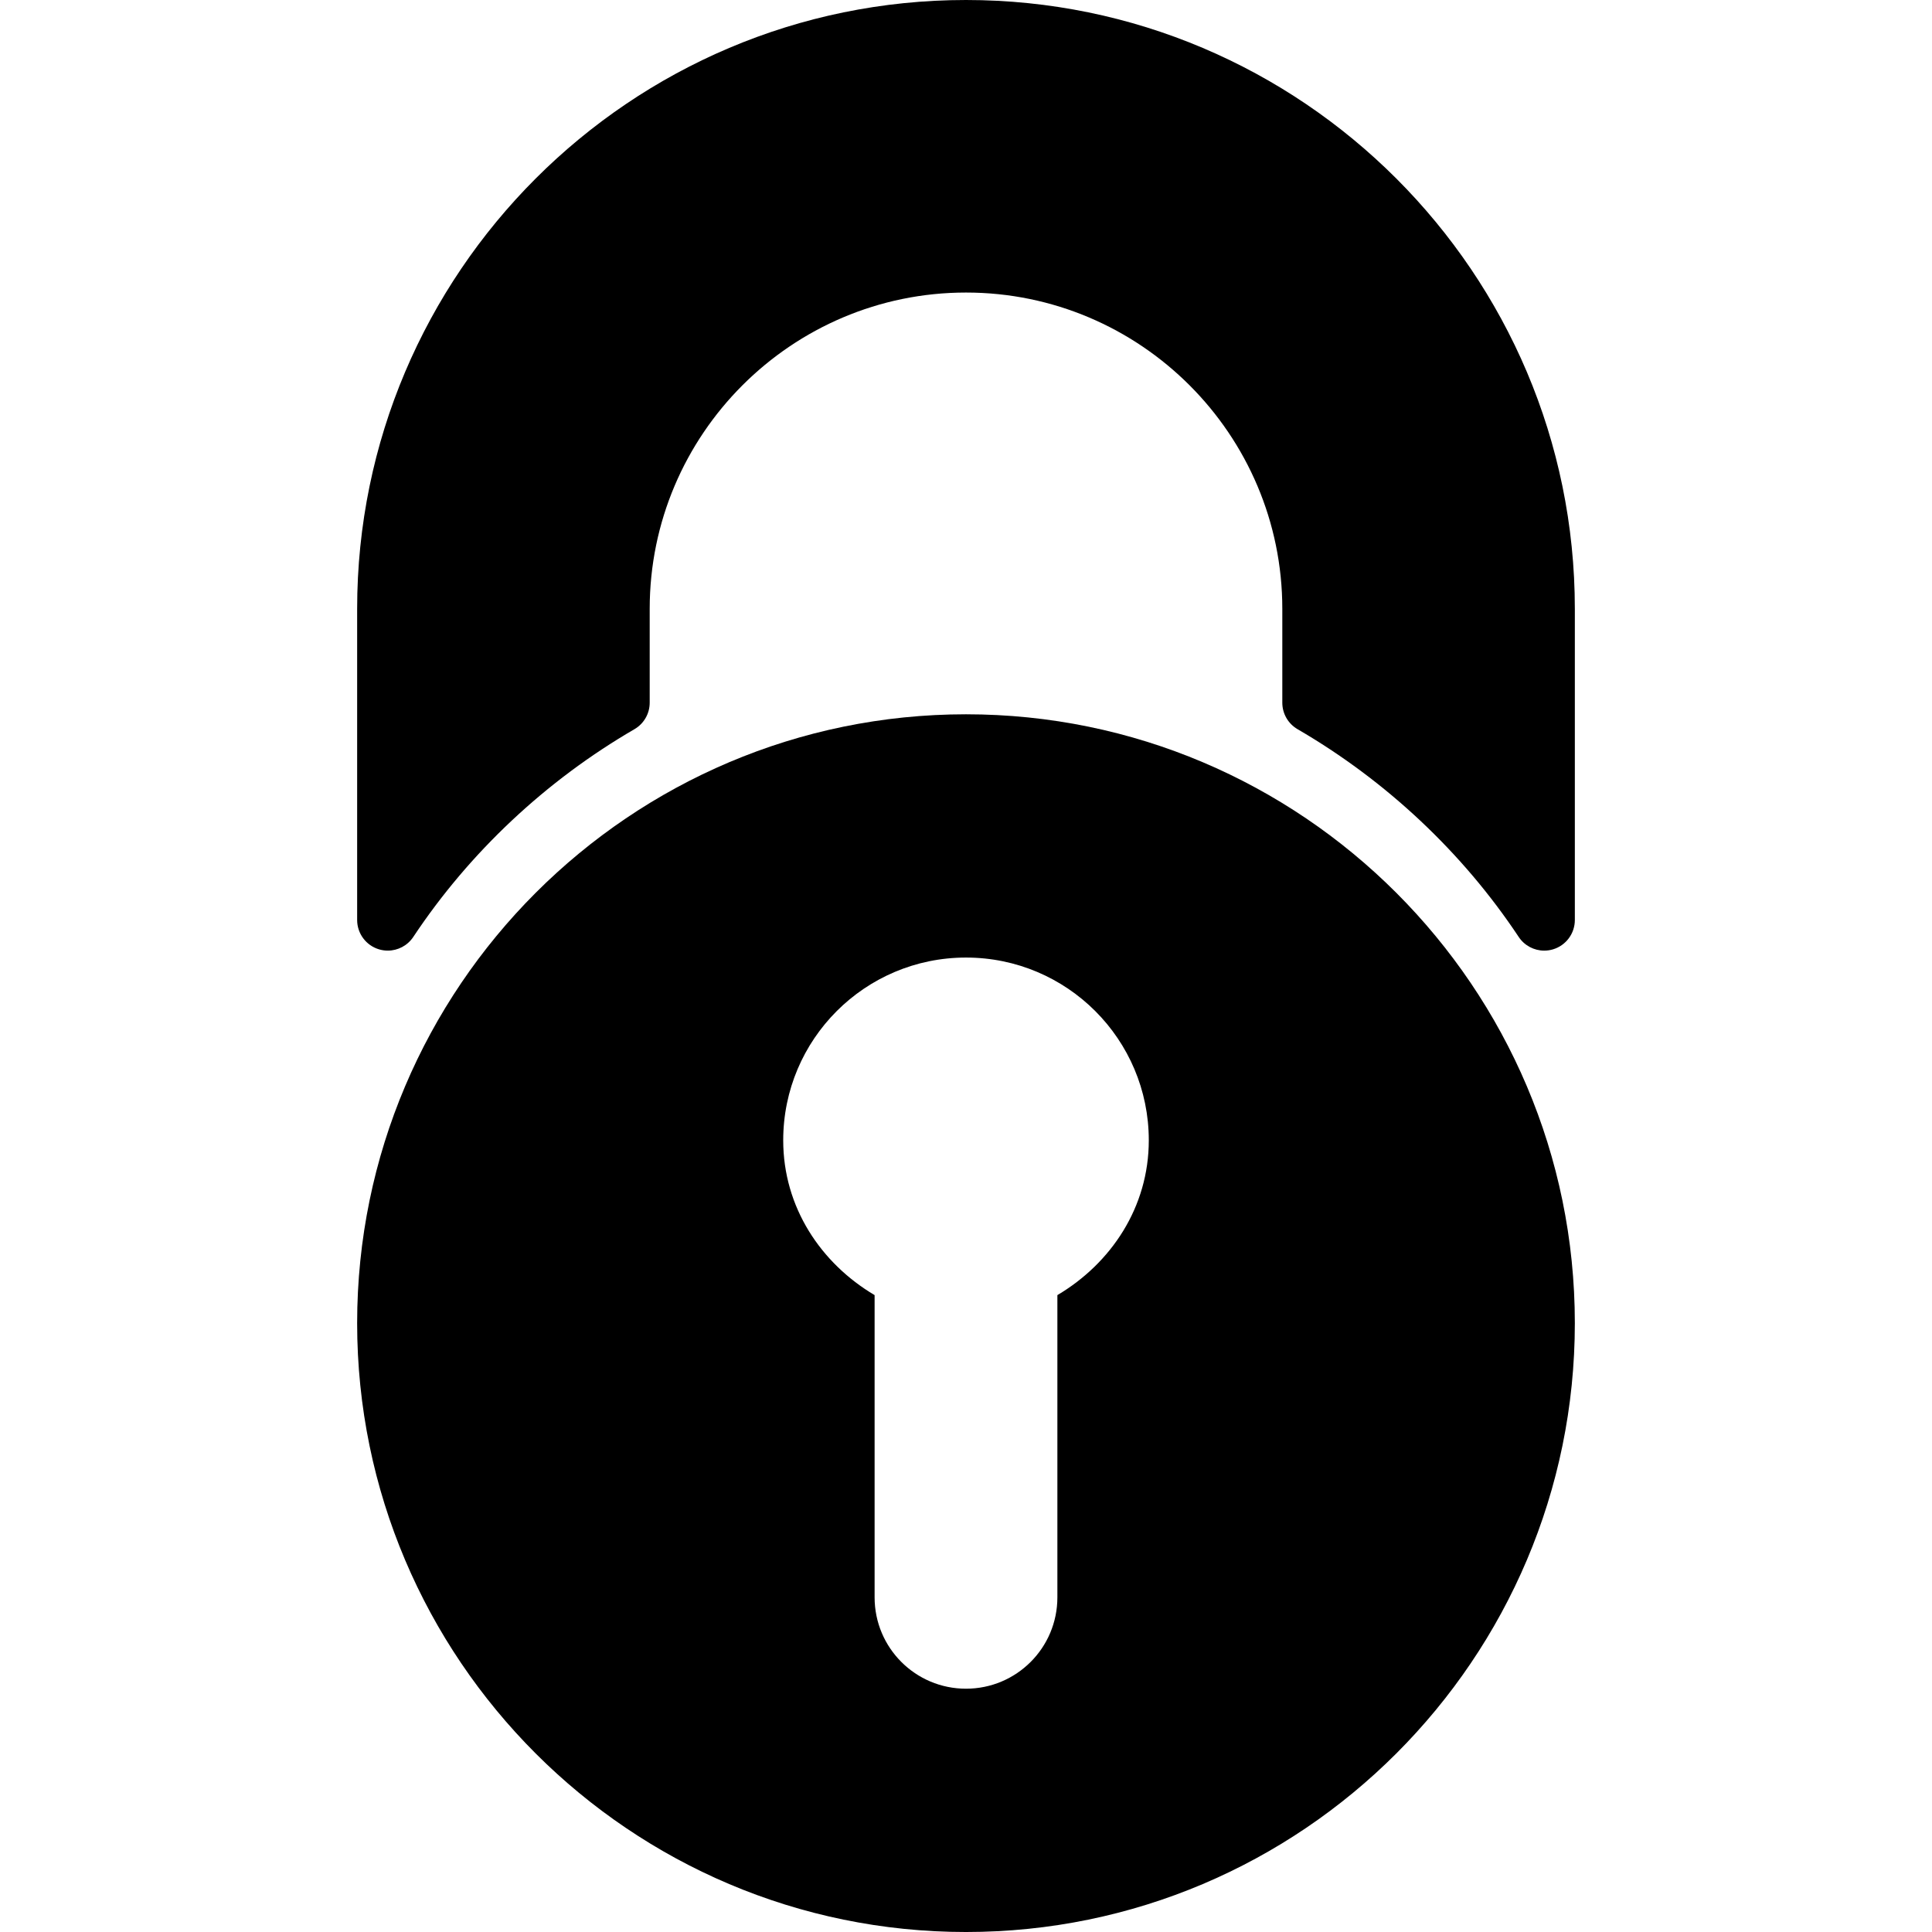 <?xml version="1.0" encoding="iso-8859-1"?>
<!-- Uploaded to: SVG Repo, www.svgrepo.com, Generator: SVG Repo Mixer Tools -->
<!DOCTYPE svg PUBLIC "-//W3C//DTD SVG 1.1//EN" "http://www.w3.org/Graphics/SVG/1.1/DTD/svg11.dtd">
<svg fill="#000000" version="1.1" id="Capa_1" xmlns="http://www.w3.org/2000/svg" xmlns:xlink="http://www.w3.org/1999/xlink" 
	 width="800px" height="800px" viewBox="0 0 579.035 579.035"
	 xml:space="preserve">
<g>
	<g>
		<path d="M471.992,182.477C471.992,81.858,390.135,0,289.516,0S107.039,81.858,107.039,182.477v93.25
			c0,4.048,2.653,7.62,6.527,8.789c0.875,0.263,1.769,0.392,2.653,0.392c3.017,0,5.915-1.493,7.647-4.104
			c16.814-25.318,39.734-46.849,66.283-62.262c2.83-1.643,4.571-4.667,4.571-7.938v-28.128c0-52.274,42.528-94.798,94.799-94.798
			c52.272,0,94.799,42.524,94.799,94.798v28.128c0,3.271,1.74,6.294,4.568,7.938c26.557,15.432,49.48,36.961,66.283,62.265
			c1.73,2.61,4.629,4.104,7.646,4.104c0.881,0,1.775-0.128,2.652-0.392c3.877-1.169,6.527-4.74,6.527-8.788v-93.254H471.992z"/>
		<path d="M289.516,214.078c-100.619,0-182.477,81.858-182.477,182.479c0,100.619,81.858,182.479,182.477,182.479
			c100.619,0,182.476-81.859,182.476-182.479C471.992,295.936,390.135,214.078,289.516,214.078z M316.906,388.154v90.574
			c0,15.141-12.25,27.389-27.39,27.389c-15.141,0-27.39-12.248-27.39-27.389v-90.574c-16.077-9.521-27.39-26.322-27.39-46.383
			c0-30.281,24.529-54.784,54.783-54.784c30.254,0,54.784,24.502,54.784,54.784C344.299,361.832,332.982,378.633,316.906,388.154z"
			/>
	</g>
</g>
</svg>